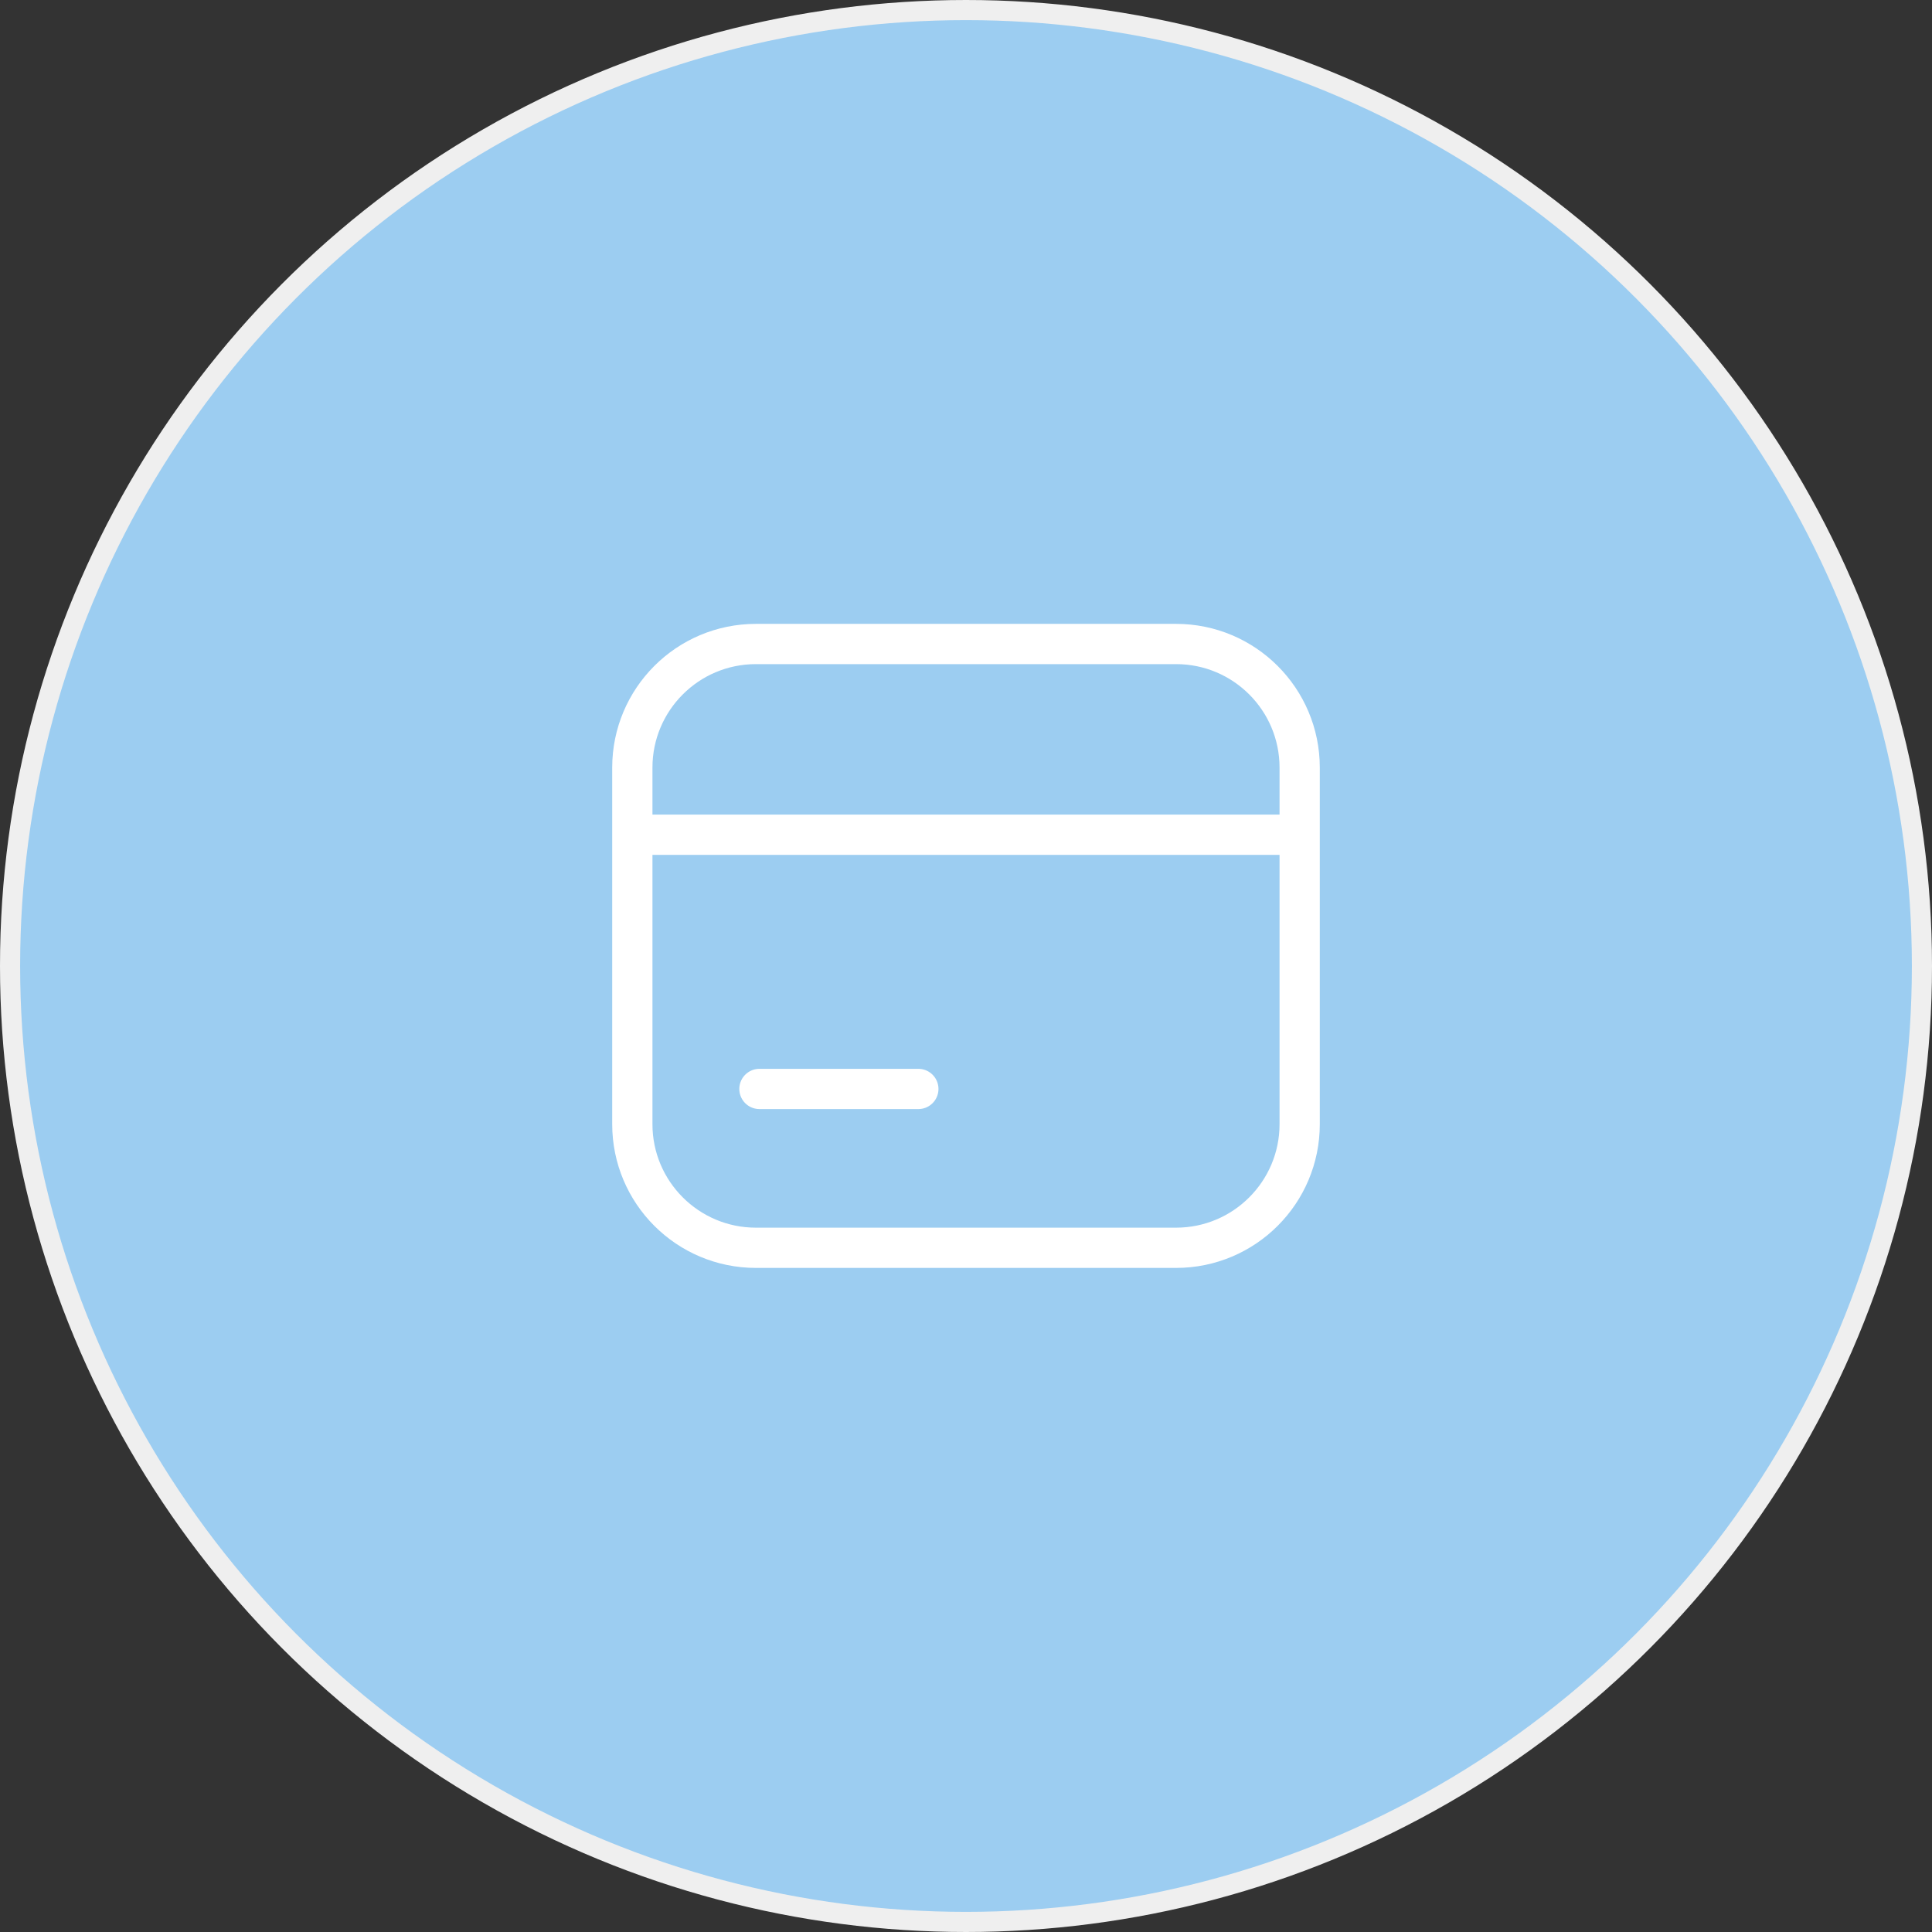 <svg width="96" height="96" viewBox="0 0 96 96" fill="none" xmlns="http://www.w3.org/2000/svg">
<rect x="0" y="0" width="96" height="96" fill="#333333" stroke="none"/>
<circle cx="48" cy="48" r="47.5" fill="#9CCDF1" stroke="#EFEFEF"/>
<path d="M58.438 32H37.562C34.17 32 31.42 34.75 31.42 38.143V55.86C31.42 59.252 34.17 62.002 37.562 62.002H58.438C61.83 62.002 64.58 59.252 64.58 55.86V38.143C64.58 34.75 61.83 32 58.438 32Z" stroke="white" stroke-width="2" stroke-linecap="round"/>
<path d="M32.211 41.477H63.792" stroke="white" stroke-width="2" stroke-linecap="round"/>
<path d="M37.736 54.109H45.632" stroke="white" stroke-width="2" stroke-linecap="round"/>
</svg>
